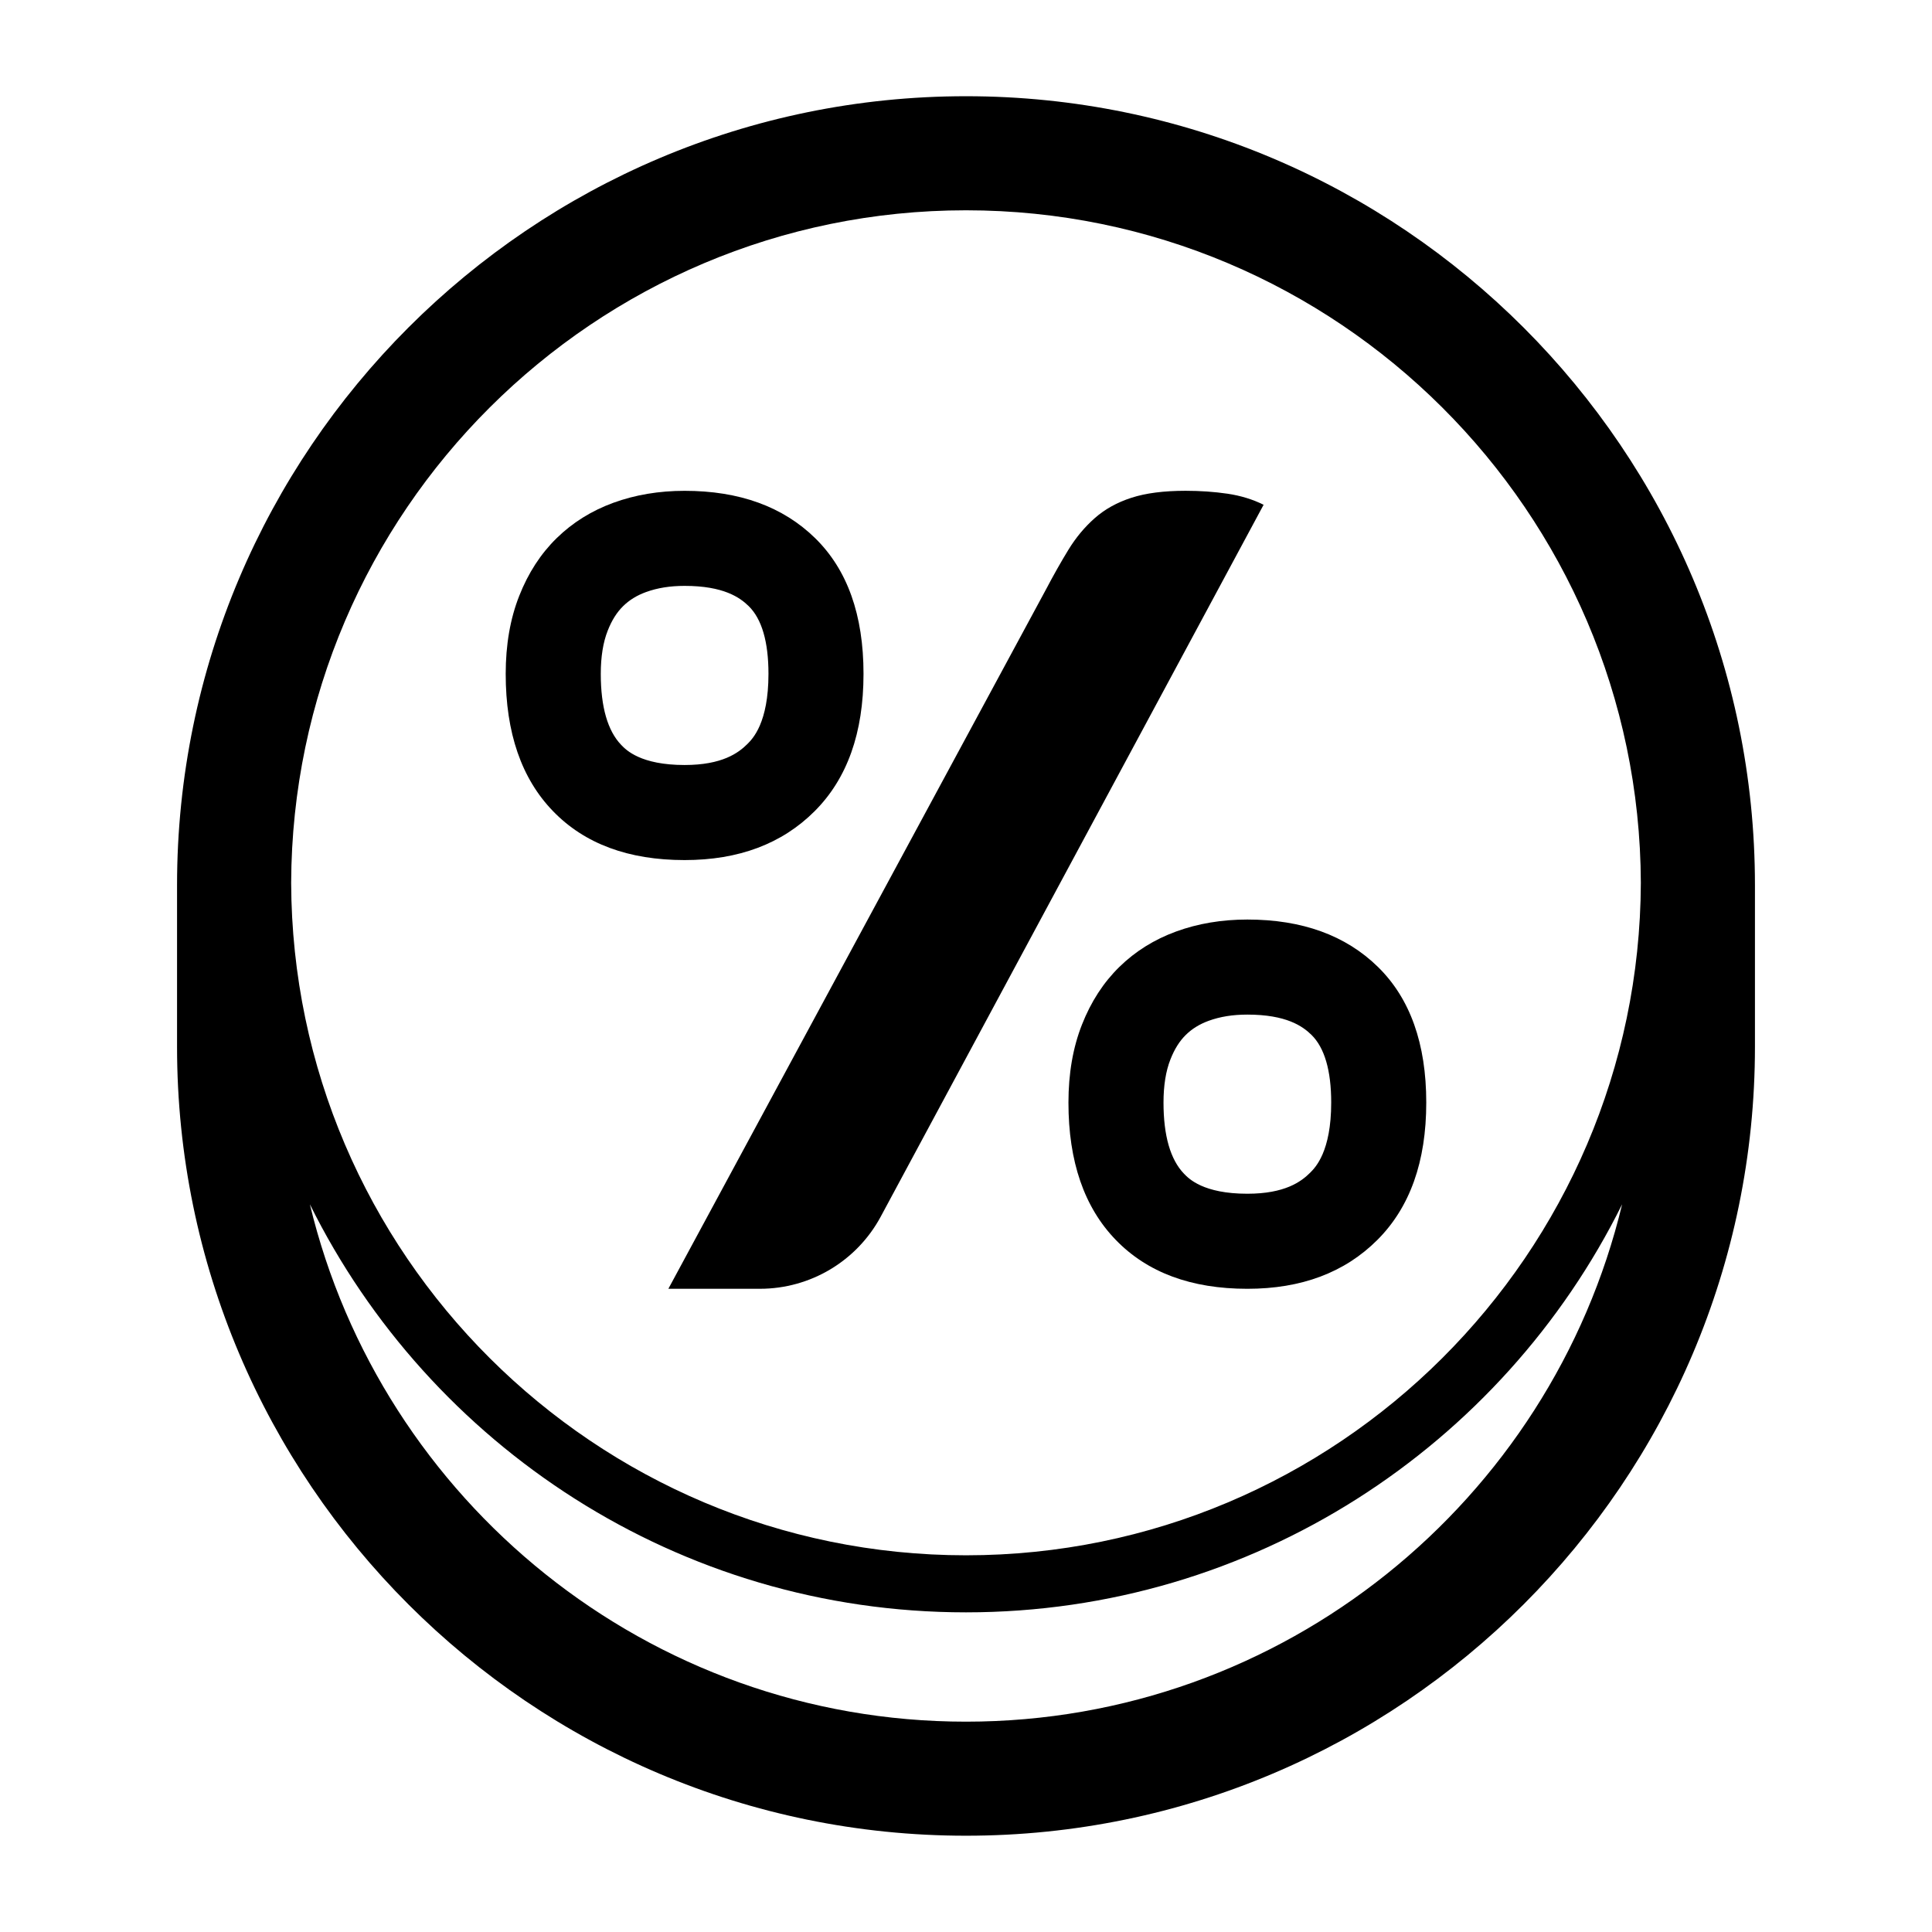 <?xml version="1.0" encoding="UTF-8"?>
<!-- Uploaded to: ICON Repo, www.svgrepo.com, Generator: ICON Repo Mixer Tools -->
<svg fill="#000000" width="800px" height="800px" version="1.1" viewBox="144 144 512 512" xmlns="http://www.w3.org/2000/svg">
 <g>
  <path d="m400 169.5c-115.29 0-209.08 93.793-209.08 209.08v42.824c0 115.29 93.793 209.08 209.08 209.08s209.08-93.793 209.08-209.08v-42.824c-0.004-115.29-93.797-209.08-209.08-209.08zm0 30.23c98.406 0 178.49 79.895 178.84 178.22-0.344 98.328-80.43 178.22-178.84 178.22-98.41 0-178.5-79.895-178.84-178.22 0.344-98.328 80.43-178.22 178.84-178.22zm0 400.53c-84.246 0-155.03-58.566-173.88-137.11 31.723 64.012 97.73 108.14 173.88 108.14s142.16-44.129 173.88-108.14c-18.859 78.543-89.641 137.11-173.88 137.11z"/>
  <path d="m325.43 371.93c14.332 0 25.816-4.312 34.457-12.957 8.637-8.633 12.953-20.766 12.953-36.387 0-15.613-4.273-27.605-12.816-35.969-8.543-8.359-20.078-12.543-34.594-12.543-6.801 0-13.094 1.059-18.883 3.168-5.789 2.117-10.797 5.238-15.023 9.371-4.227 4.133-7.535 9.234-9.922 15.297-2.391 6.062-3.586 12.957-3.586 20.672 0 15.621 4.18 27.75 12.543 36.387 8.363 8.648 19.988 12.961 34.871 12.961zm-20.383-60.793c1.078-2.742 2.418-4.871 4.098-6.516 1.652-1.617 3.629-2.832 6.035-3.711 3.035-1.105 6.387-1.645 10.25-1.645 10.309 0 14.625 3.059 16.973 5.352 3.484 3.41 5.25 9.453 5.25 17.969 0 12.996-4.195 17.191-5.578 18.574-2.394 2.394-6.723 5.574-16.641 5.574-11.656 0-15.504-3.973-16.777-5.293-3.613-3.731-5.445-10.074-5.445-18.859 0-4.504 0.613-8.348 1.836-11.445z"/>
  <path d="m455.68 390.86c-5.789 2.117-10.797 5.238-15.023 9.371-4.227 4.133-7.535 9.234-9.922 15.297-2.391 6.062-3.586 12.957-3.586 20.672 0 15.621 4.18 27.75 12.543 36.387 8.359 8.641 19.984 12.957 34.871 12.957 14.332 0 25.816-4.312 34.457-12.957 8.637-8.633 12.953-20.766 12.953-36.387 0-15.613-4.273-27.605-12.816-35.969-8.543-8.359-20.078-12.543-34.594-12.543-6.801 0-13.094 1.059-18.883 3.172zm41.102 45.344c0 12.996-4.195 17.191-5.578 18.574-2.394 2.394-6.723 5.574-16.641 5.574-11.656 0-15.504-3.973-16.777-5.293-3.613-3.731-5.445-10.074-5.445-18.859 0-4.512 0.613-8.355 1.836-11.449 1.078-2.742 2.418-4.871 4.098-6.516 1.652-1.617 3.629-2.832 6.035-3.711 3.035-1.105 6.387-1.645 10.25-1.645 10.309 0 14.625 3.059 16.973 5.352 3.484 3.41 5.25 9.457 5.25 17.973z"/>
  <path d="m345.4 485.54c13.375 0 25.672-7.348 32.008-19.129l101.46-188.64c-2.883-1.438-6.07-2.414-9.57-2.934-3.504-0.512-7.203-0.773-11.113-0.773-5.762 0-10.547 0.617-14.352 1.852-3.812 1.234-7.055 3.039-9.727 5.406-2.676 2.367-4.988 5.144-6.945 8.336-1.957 3.191-3.961 6.742-6.016 10.648l-100.02 185.23z"/>
 </g>
</svg>